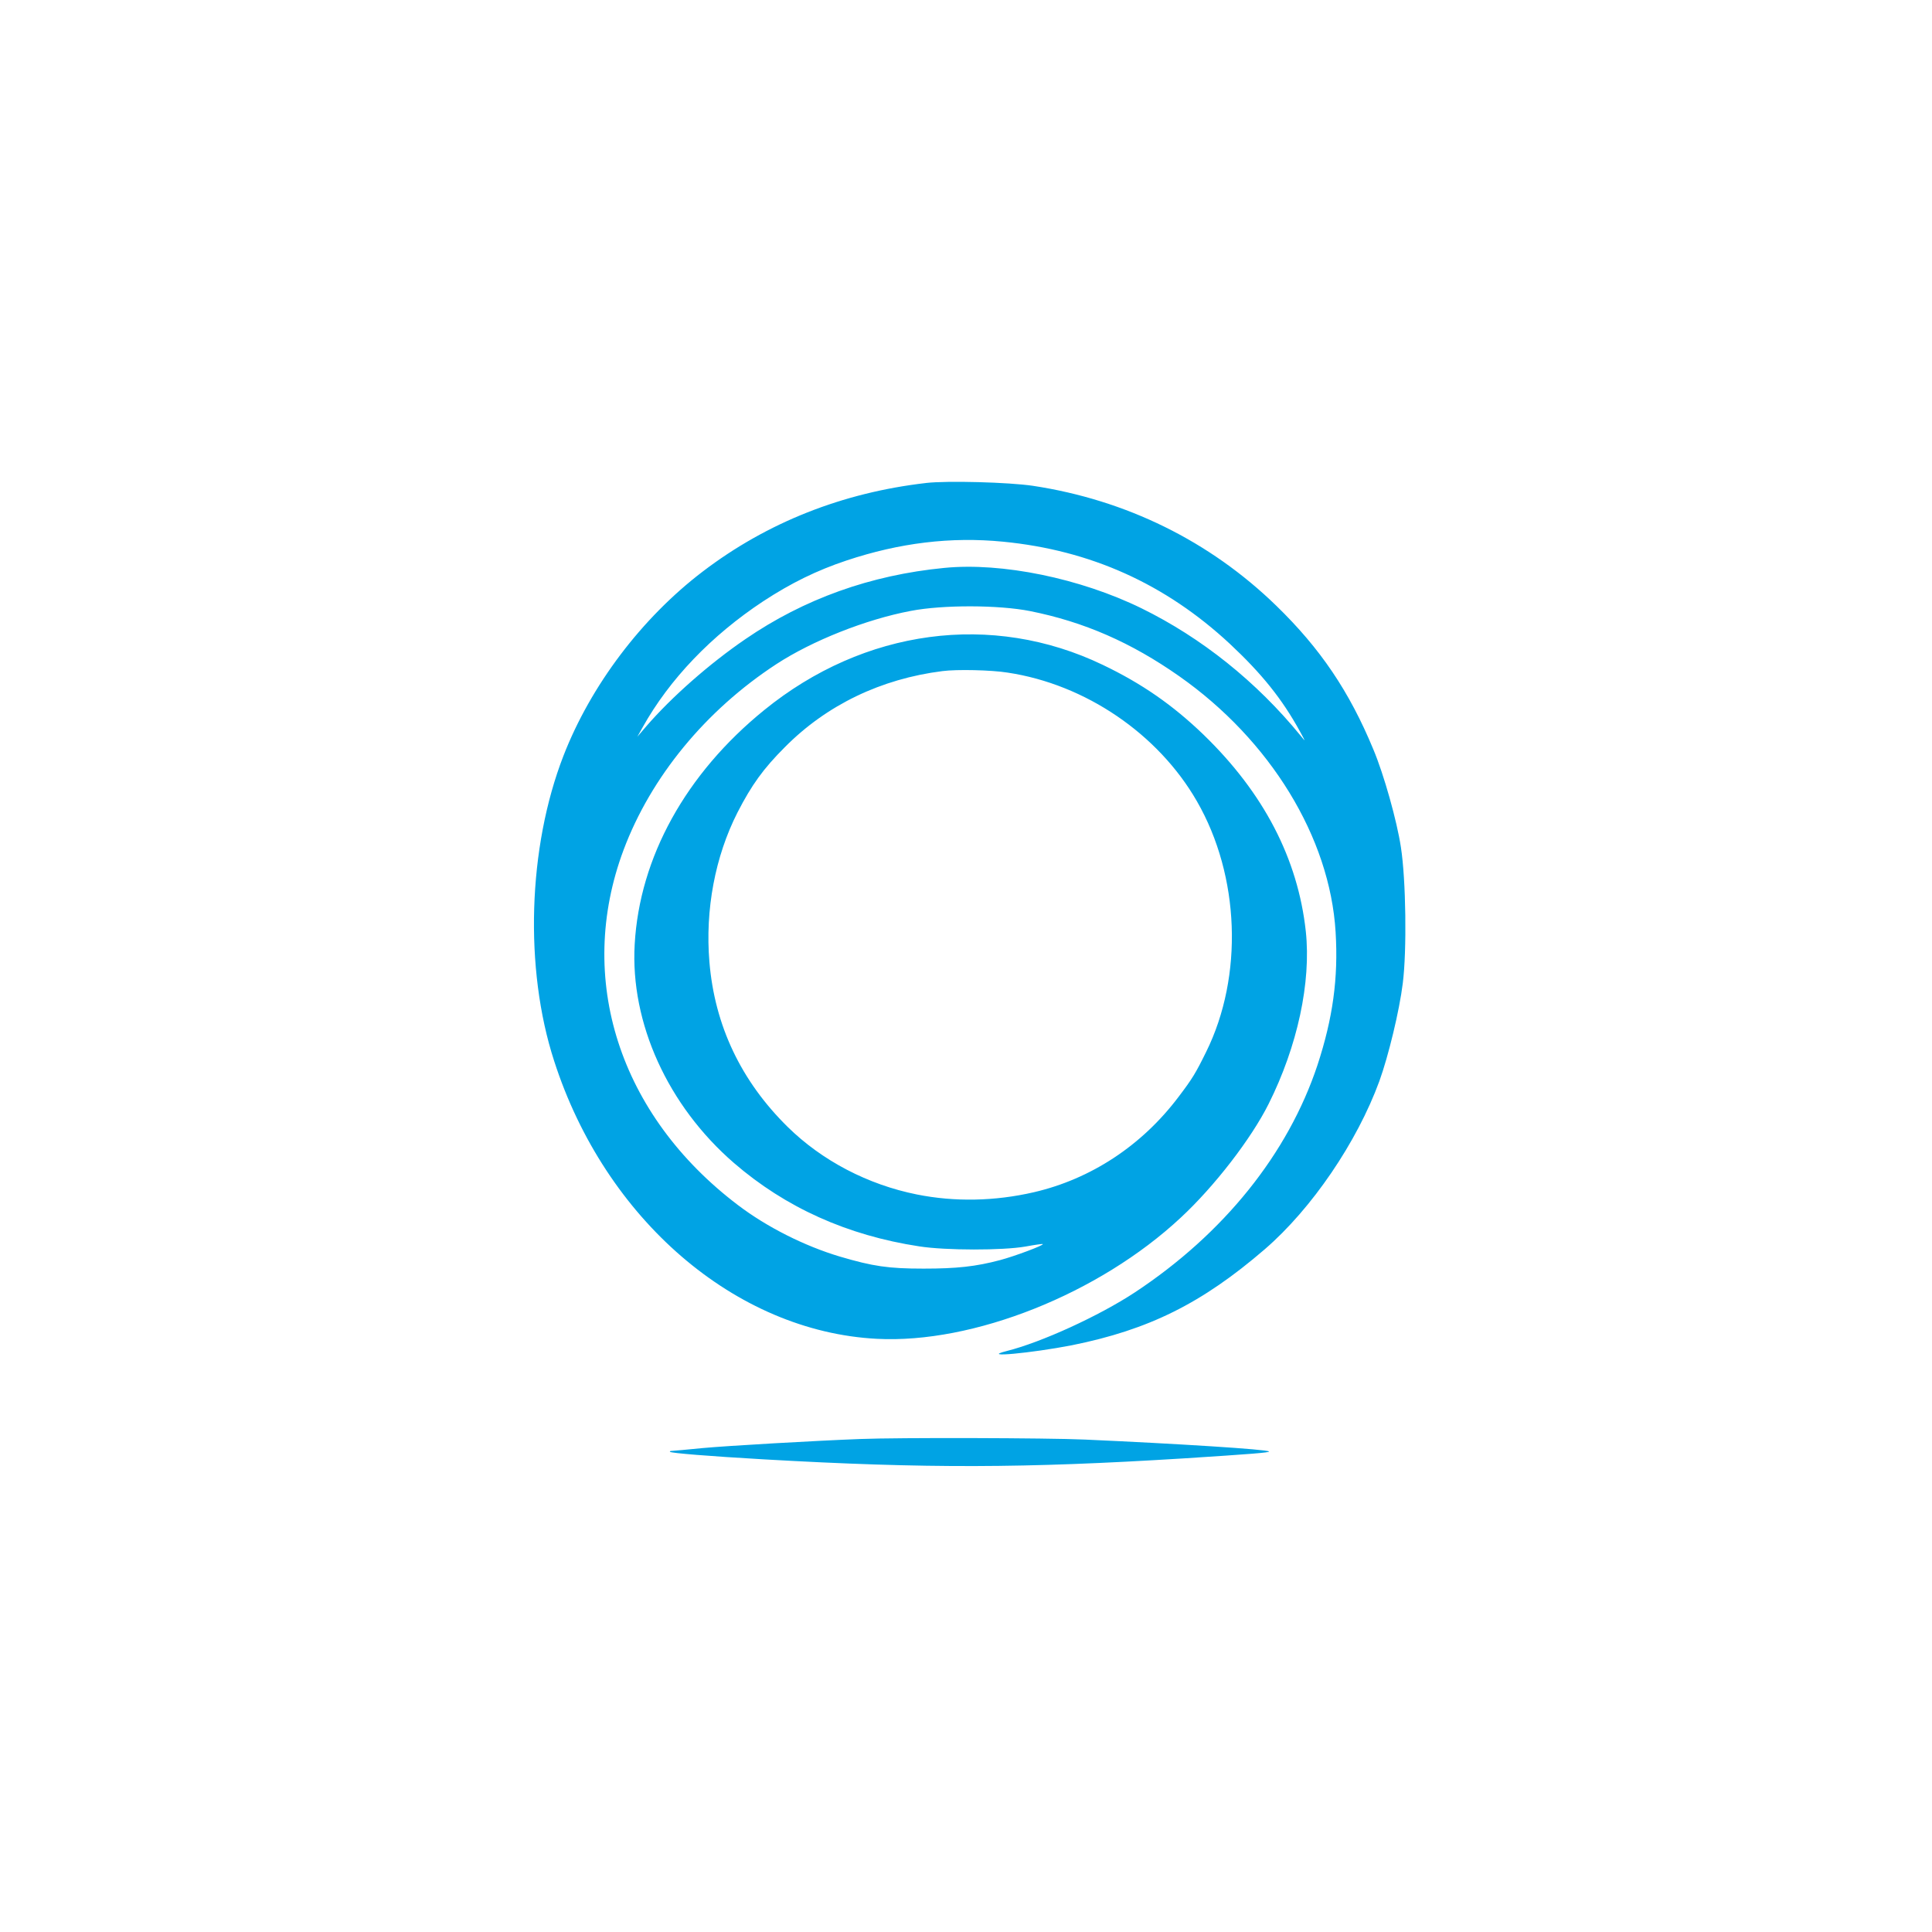 <?xml version="1.0" standalone="no"?>
<!DOCTYPE svg PUBLIC "-//W3C//DTD SVG 20010904//EN"
 "http://www.w3.org/TR/2001/REC-SVG-20010904/DTD/svg10.dtd">
<svg version="1.0" xmlns="http://www.w3.org/2000/svg"
 width="1024pt" height="1024pt" viewBox="0 0 1024 1024"
 preserveAspectRatio="xMidYMid meet">

<g transform="translate(0,1024) scale(0.1,-0.1)"
fill="#00a3e4" stroke="none">
<path d="M4908 7680 c-442 -51 -842 -209 -1183 -469 -323 -246 -594 -604 -739
-978 -188 -485 -208 -1126 -49 -1616 270 -839 961 -1434 1710 -1473 511 -27
1178 238 1611 642 179 166 374 419 466 603 153 306 226 645 197 915 -42 385
-223 733 -542 1042 -163 157 -327 271 -534 370 -587 282 -1265 191 -1795 -240
-415 -337 -660 -780 -686 -1241 -24 -417 176 -856 526 -1159 273 -236 601
-384 982 -442 140 -22 443 -22 563 -1 49 9 91 15 92 13 7 -6 -151 -65 -227
-85 -128 -34 -229 -45 -405 -45 -186 0 -268 12 -444 64 -187 56 -386 156 -540
273 -629 477 -861 1200 -606 1882 145 387 435 740 810 985 190 124 474 237
712 282 170 33 467 32 633 -1 285 -57 535 -166 790 -345 483 -339 799 -855
829 -1356 15 -245 -15 -458 -96 -705 -156 -470 -497 -894 -968 -1205 -190
-125 -496 -265 -680 -311 -146 -37 132 -11 347 31 407 82 689 222 1022 509
249 215 489 568 607 891 48 133 106 372 124 518 22 172 17 550 -10 722 -21
139 -90 385 -146 518 -127 307 -281 535 -515 762 -352 342 -795 560 -1289 635
-128 19 -455 28 -567 15z m408 -311 c464 -45 861 -224 1202 -541 169 -158 277
-292 371 -463 32 -59 33 -59 5 -25 -234 287 -526 520 -844 676 -325 159 -740
244 -1045 214 -391 -38 -743 -164 -1055 -378 -190 -130 -389 -305 -525 -462
l-47 -55 28 50 c143 256 365 487 639 668 148 97 285 164 441 216 282 94 554
127 830 100z m25 -694 c412 -62 798 -325 1003 -682 228 -396 247 -927 49
-1328 -56 -114 -74 -143 -146 -238 -195 -259 -465 -436 -767 -506 -208 -48
-420 -52 -620 -12 -260 52 -503 179 -685 358 -247 243 -387 537 -415 875 -23
276 30 558 149 792 75 146 137 232 251 346 222 224 510 362 835 403 76 10 259
6 346 -8z"/>
<path d="M4560 2613 c-239 -9 -706 -36 -835 -48 -82 -8 -156 -15 -164 -15 -8
0 -12 -2 -10 -5 8 -7 205 -23 499 -40 859 -49 1380 -47 2220 5 359 23 462 31
456 37 -10 11 -483 41 -976 63 -199 9 -990 11 -1190 3z"/>
</g>
</svg>
